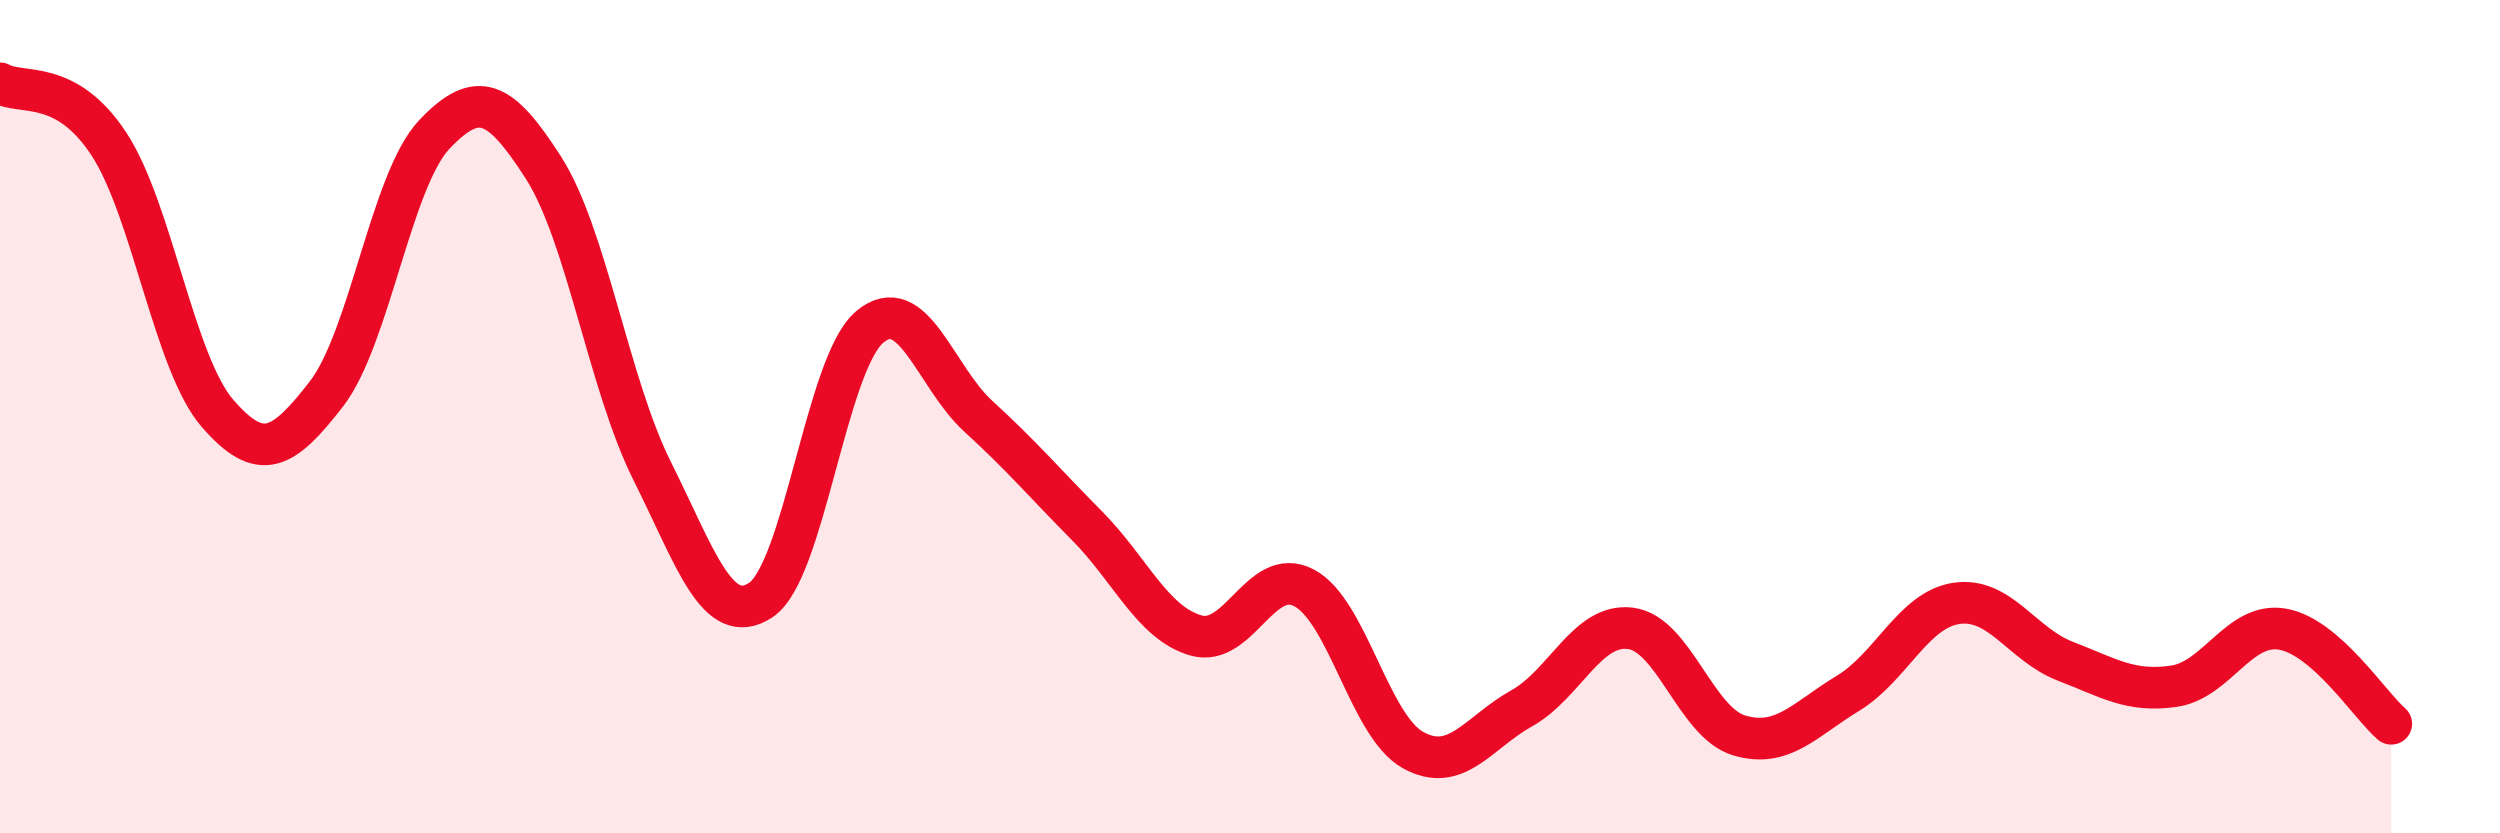 
    <svg width="60" height="20" viewBox="0 0 60 20" xmlns="http://www.w3.org/2000/svg">
      <path
        d="M 0,2 C 0.52,2.29 1.57,1.87 2.61,3.45 C 3.65,5.03 4.18,8.72 5.22,9.92 C 6.26,11.12 6.79,10.8 7.83,9.46 C 8.87,8.12 9.39,4.31 10.43,3.22 C 11.47,2.13 12,2.4 13.04,4.02 C 14.08,5.64 14.61,9.22 15.65,11.3 C 16.69,13.38 17.22,15.09 18.26,14.4 C 19.3,13.71 19.83,8.73 20.87,7.85 C 21.91,6.97 22.44,9.04 23.48,9.99 C 24.52,10.94 25.05,11.57 26.09,12.62 C 27.13,13.67 27.66,14.95 28.7,15.25 C 29.74,15.55 30.26,13.56 31.3,14.11 C 32.34,14.66 32.87,17.42 33.91,18 C 34.95,18.58 35.48,17.58 36.52,17 C 37.56,16.42 38.09,14.95 39.13,15.08 C 40.17,15.21 40.7,17.34 41.74,17.65 C 42.78,17.96 43.31,17.27 44.35,16.64 C 45.39,16.01 45.92,14.63 46.96,14.48 C 48,14.33 48.53,15.47 49.57,15.87 C 50.61,16.27 51.13,16.62 52.17,16.47 C 53.21,16.32 53.74,14.92 54.78,15.1 C 55.82,15.28 56.87,16.92 57.39,17.37L57.39 20L0 20Z"
        fill="#EB0A25"
        opacity="0.1"
        stroke-linecap="round"
        stroke-linejoin="round"
      />
      <path
        d="M 0,2 C 0.52,2.29 1.57,1.87 2.61,3.45 C 3.65,5.03 4.18,8.72 5.22,9.92 C 6.26,11.12 6.79,10.8 7.83,9.46 C 8.87,8.12 9.39,4.31 10.43,3.22 C 11.47,2.13 12,2.4 13.04,4.02 C 14.08,5.64 14.61,9.22 15.65,11.3 C 16.69,13.38 17.22,15.09 18.26,14.4 C 19.3,13.71 19.83,8.73 20.87,7.85 C 21.91,6.97 22.44,9.04 23.48,9.99 C 24.52,10.94 25.05,11.57 26.09,12.62 C 27.13,13.67 27.66,14.95 28.7,15.25 C 29.74,15.55 30.26,13.56 31.3,14.11 C 32.34,14.66 32.87,17.42 33.91,18 C 34.95,18.58 35.48,17.58 36.52,17 C 37.56,16.42 38.09,14.95 39.13,15.08 C 40.17,15.21 40.7,17.34 41.74,17.65 C 42.78,17.96 43.31,17.27 44.35,16.64 C 45.39,16.01 45.92,14.63 46.96,14.48 C 48,14.33 48.53,15.47 49.57,15.87 C 50.61,16.27 51.13,16.62 52.17,16.47 C 53.21,16.32 53.74,14.92 54.78,15.1 C 55.82,15.28 56.87,16.92 57.39,17.37"
        stroke="#EB0A25"
        stroke-width="1"
        fill="none"
        stroke-linecap="round"
        stroke-linejoin="round"
      />
    </svg>
  